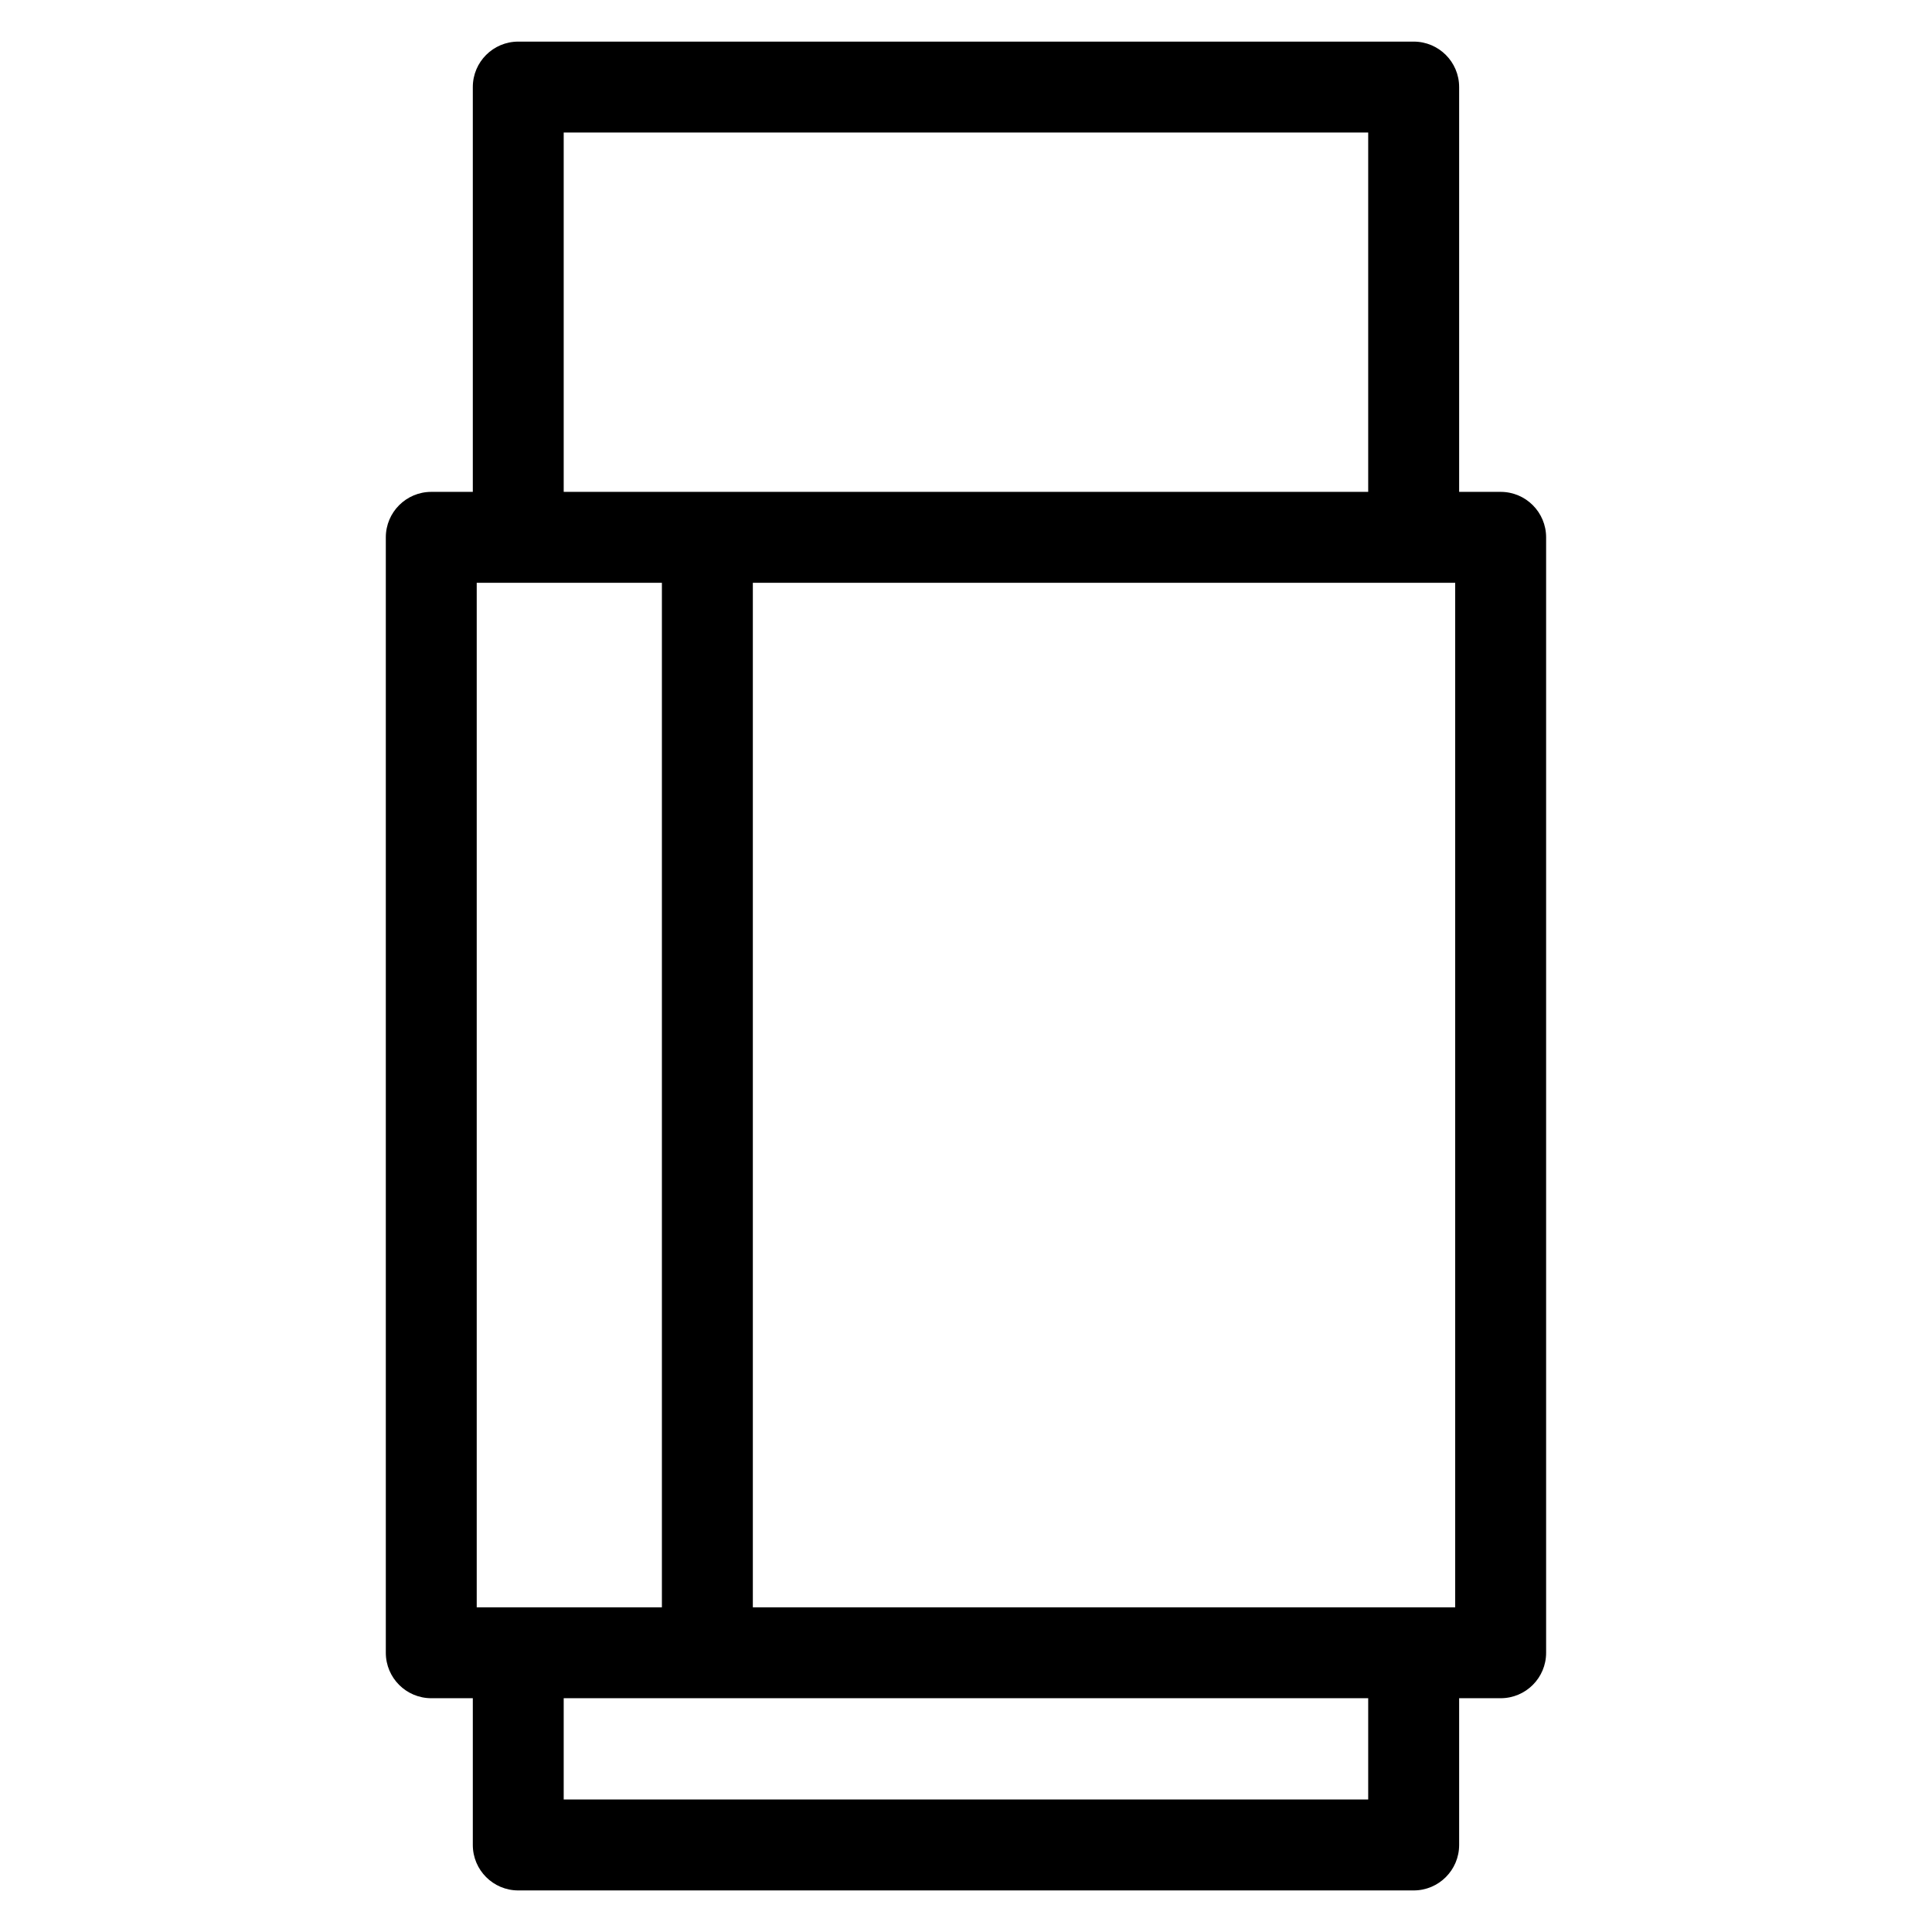 <?xml version="1.0" encoding="UTF-8"?>
<!-- Uploaded to: SVG Find, www.svgrepo.com, Generator: SVG Find Mixer Tools -->
<svg fill="#000000" width="800px" height="800px" version="1.1" viewBox="144 144 512 512" xmlns="http://www.w3.org/2000/svg">
 <path d="m269.3 167.07c0-6.652 5.391-12.043 12.043-12.043h237.3c6.652 0 12.043 5.391 12.043 12.043v107.28h11.008c6.652 0 12.043 5.398 12.043 12.051v295.6c0 6.652-5.391 12.043-12.043 12.043h-11.008v38.887c0 6.652-5.391 12.051-12.043 12.051h-237.3c-6.652 0-12.043-5.398-12.043-12.051v-38.887h-11.004c-6.652 0-12.051-5.391-12.051-12.043v-295.6c0-6.652 5.398-12.051 12.051-12.051h11.004zm260.34 131.38h-186.13v271.5h186.13zm-210.23 0h-49.074v271.5h49.074zm-26.023 322.43h213.2v-26.836h-213.2zm213.2-441.76h-213.2v95.227h213.2z"/>
</svg>